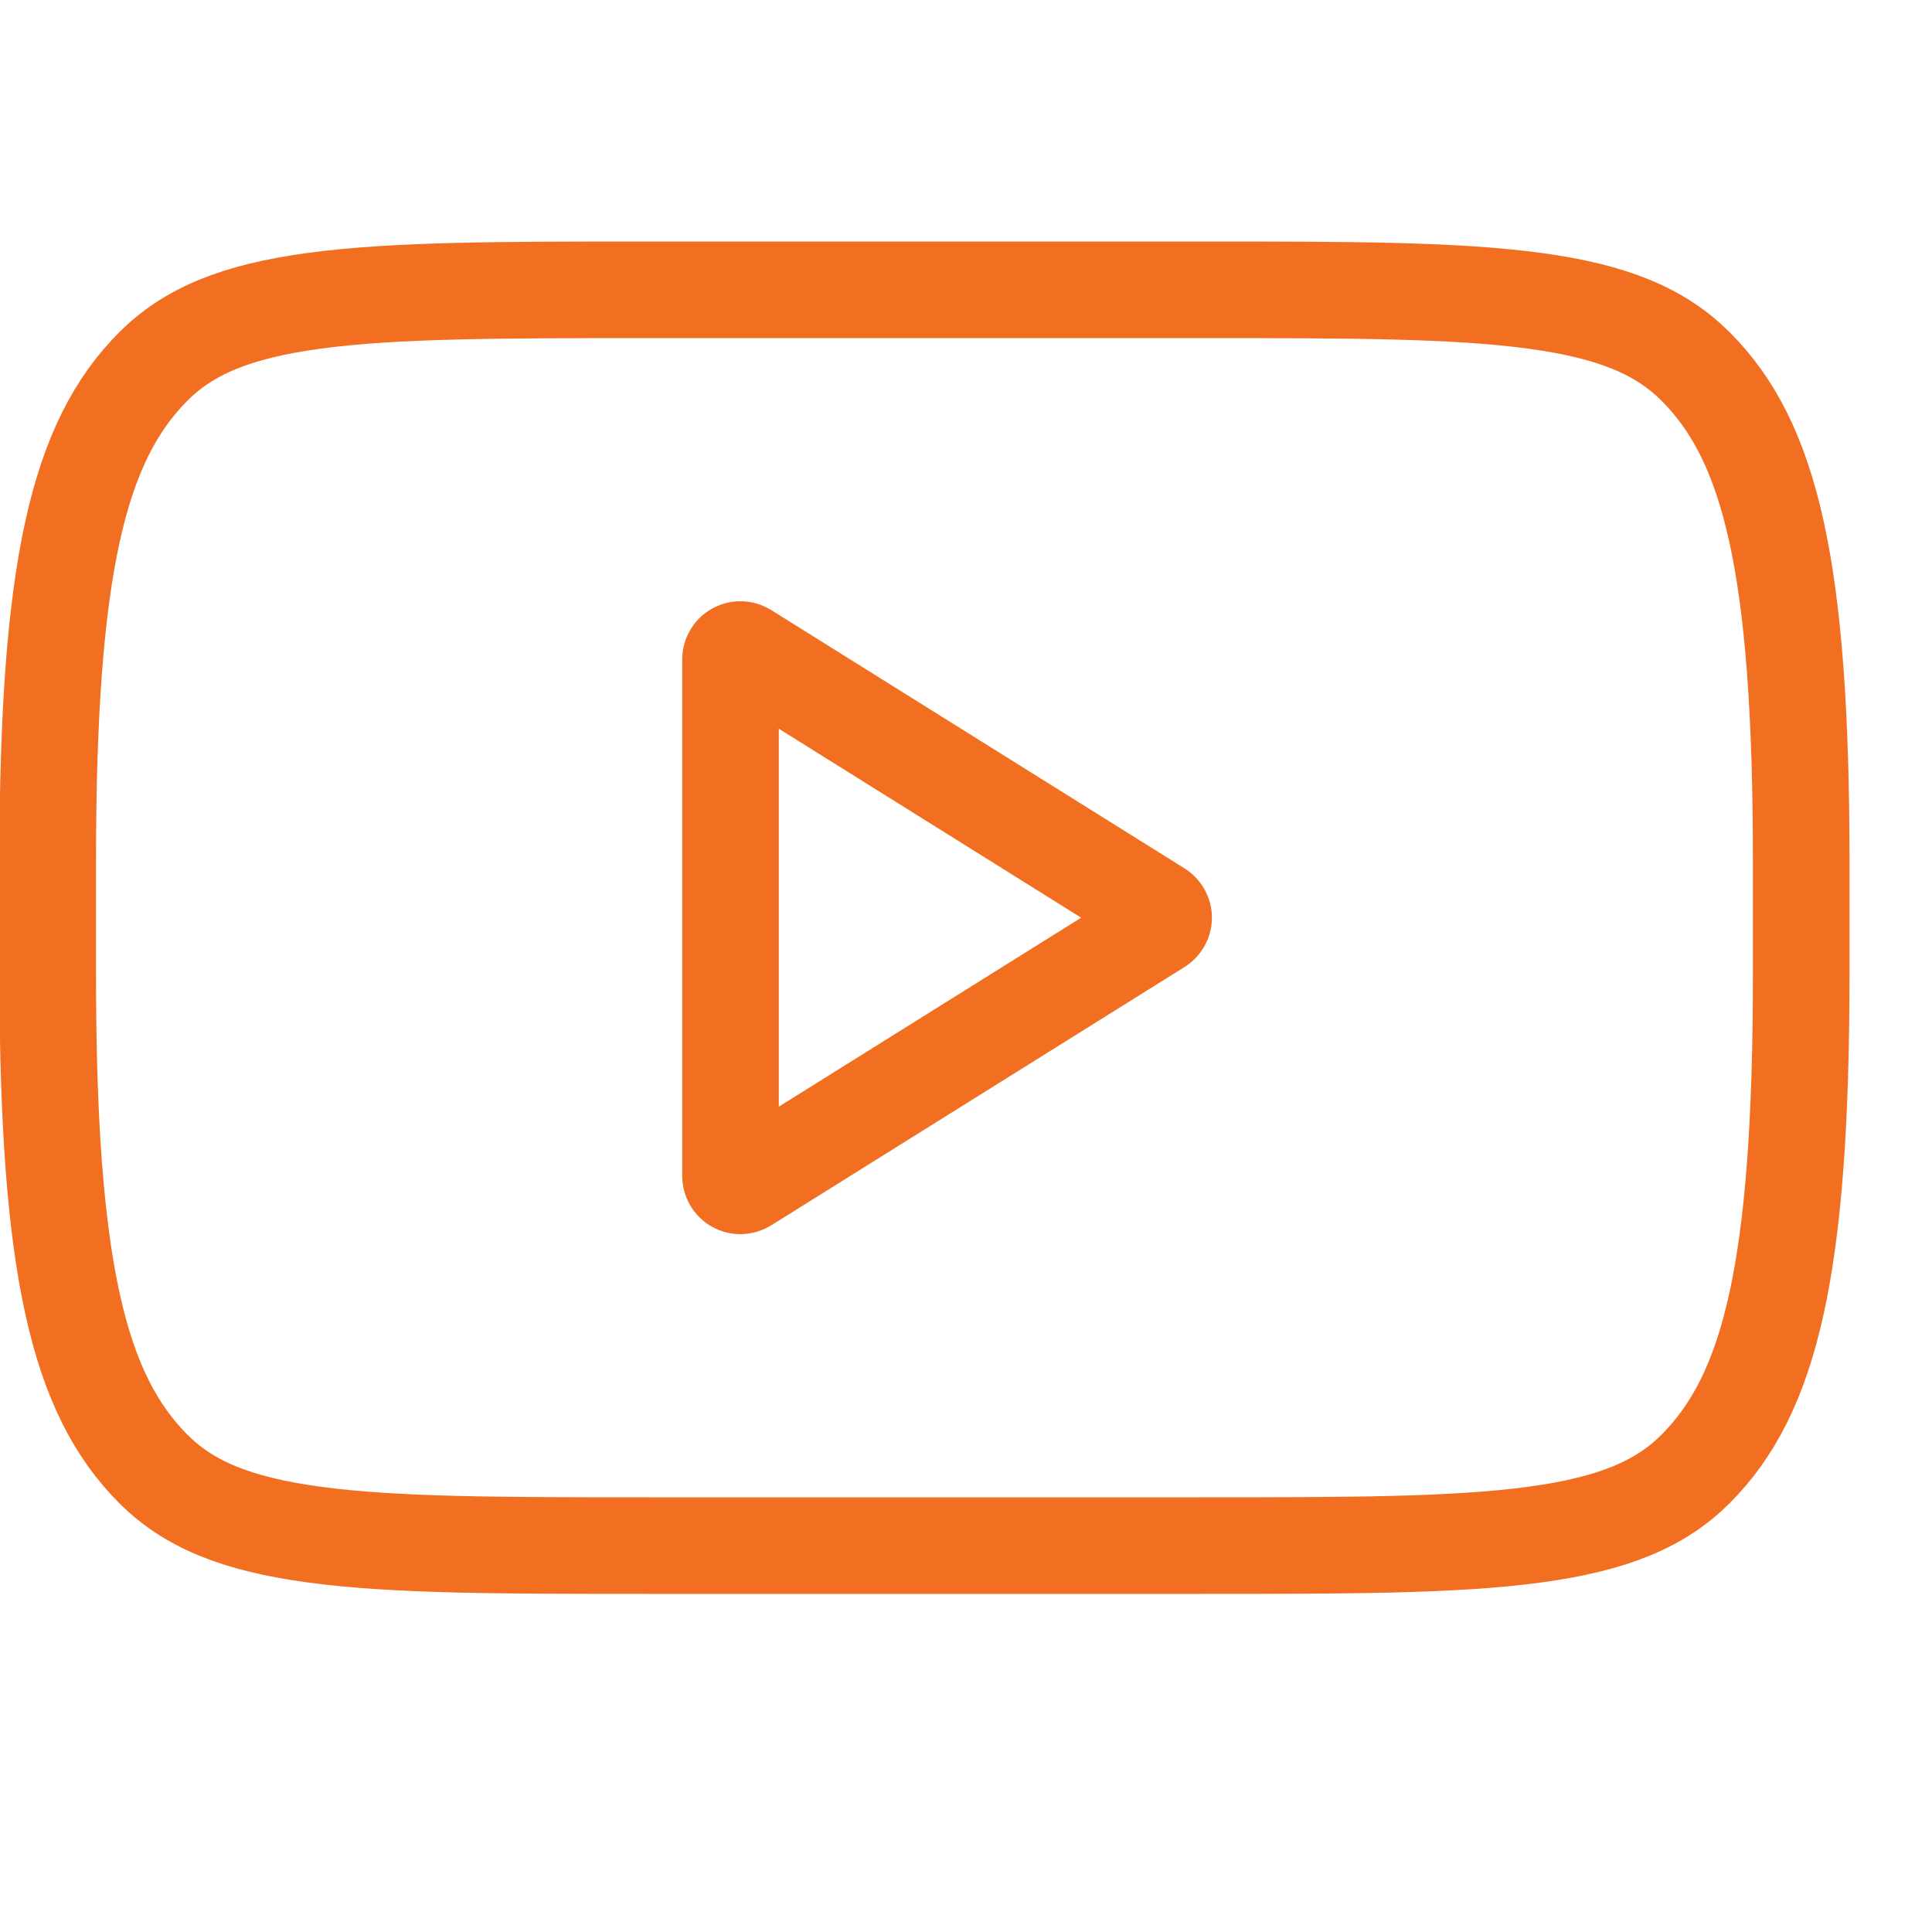 
<svg xmlns="http://www.w3.org/2000/svg" width="20" height="20" viewBox="0 0 20 20" fill="none">
<g clip-path="url(#clip0_855_897)">
<path d="M0.494 8.917C0.494 5.872 0.813 4.569 1.588 3.793C1.949 3.432 2.439 3.223 3.258 3.113C4.091 3.001 5.186 3 6.712 3H12.428C13.955 3 15.049 3.001 15.882 3.113C16.7 3.223 17.19 3.432 17.552 3.793C18.329 4.569 18.646 5.872 18.646 8.917V10.083C18.646 13.128 18.328 14.431 17.552 15.207C17.191 15.568 16.701 15.777 15.882 15.887C15.05 15.999 13.955 16 12.428 16H6.712C5.186 16 4.091 15.999 3.258 15.887C2.439 15.777 1.949 15.568 1.588 15.207C0.813 14.431 0.494 13.128 0.494 10.083V8.917Z" stroke="#F26F21" stroke-linecap="round" stroke-linejoin="round"/>
<path d="M11.998 9.414L11.998 9.414C12.012 9.423 12.025 9.436 12.033 9.451C12.041 9.466 12.046 9.483 12.046 9.5C12.046 9.517 12.041 9.534 12.033 9.549C12.025 9.564 12.012 9.577 11.998 9.586L11.998 9.586L7.718 12.261L7.718 12.261C7.703 12.27 7.685 12.275 7.667 12.276C7.649 12.277 7.631 12.272 7.615 12.263C7.599 12.255 7.586 12.242 7.577 12.226C7.567 12.211 7.563 12.193 7.562 12.175V6.826L7.562 6.826C7.562 6.807 7.567 6.79 7.577 6.774C7.586 6.758 7.599 6.745 7.615 6.737C7.631 6.728 7.649 6.723 7.667 6.724C7.685 6.724 7.703 6.73 7.718 6.739L7.718 6.739L11.998 9.414Z" stroke="#F26F21" stroke-linejoin="round"/>
</g>
<defs>
<clipPath id="clip0_855_897">
<rect width="20" height="20" fill="white"/>
</clipPath>
</defs>
</svg>